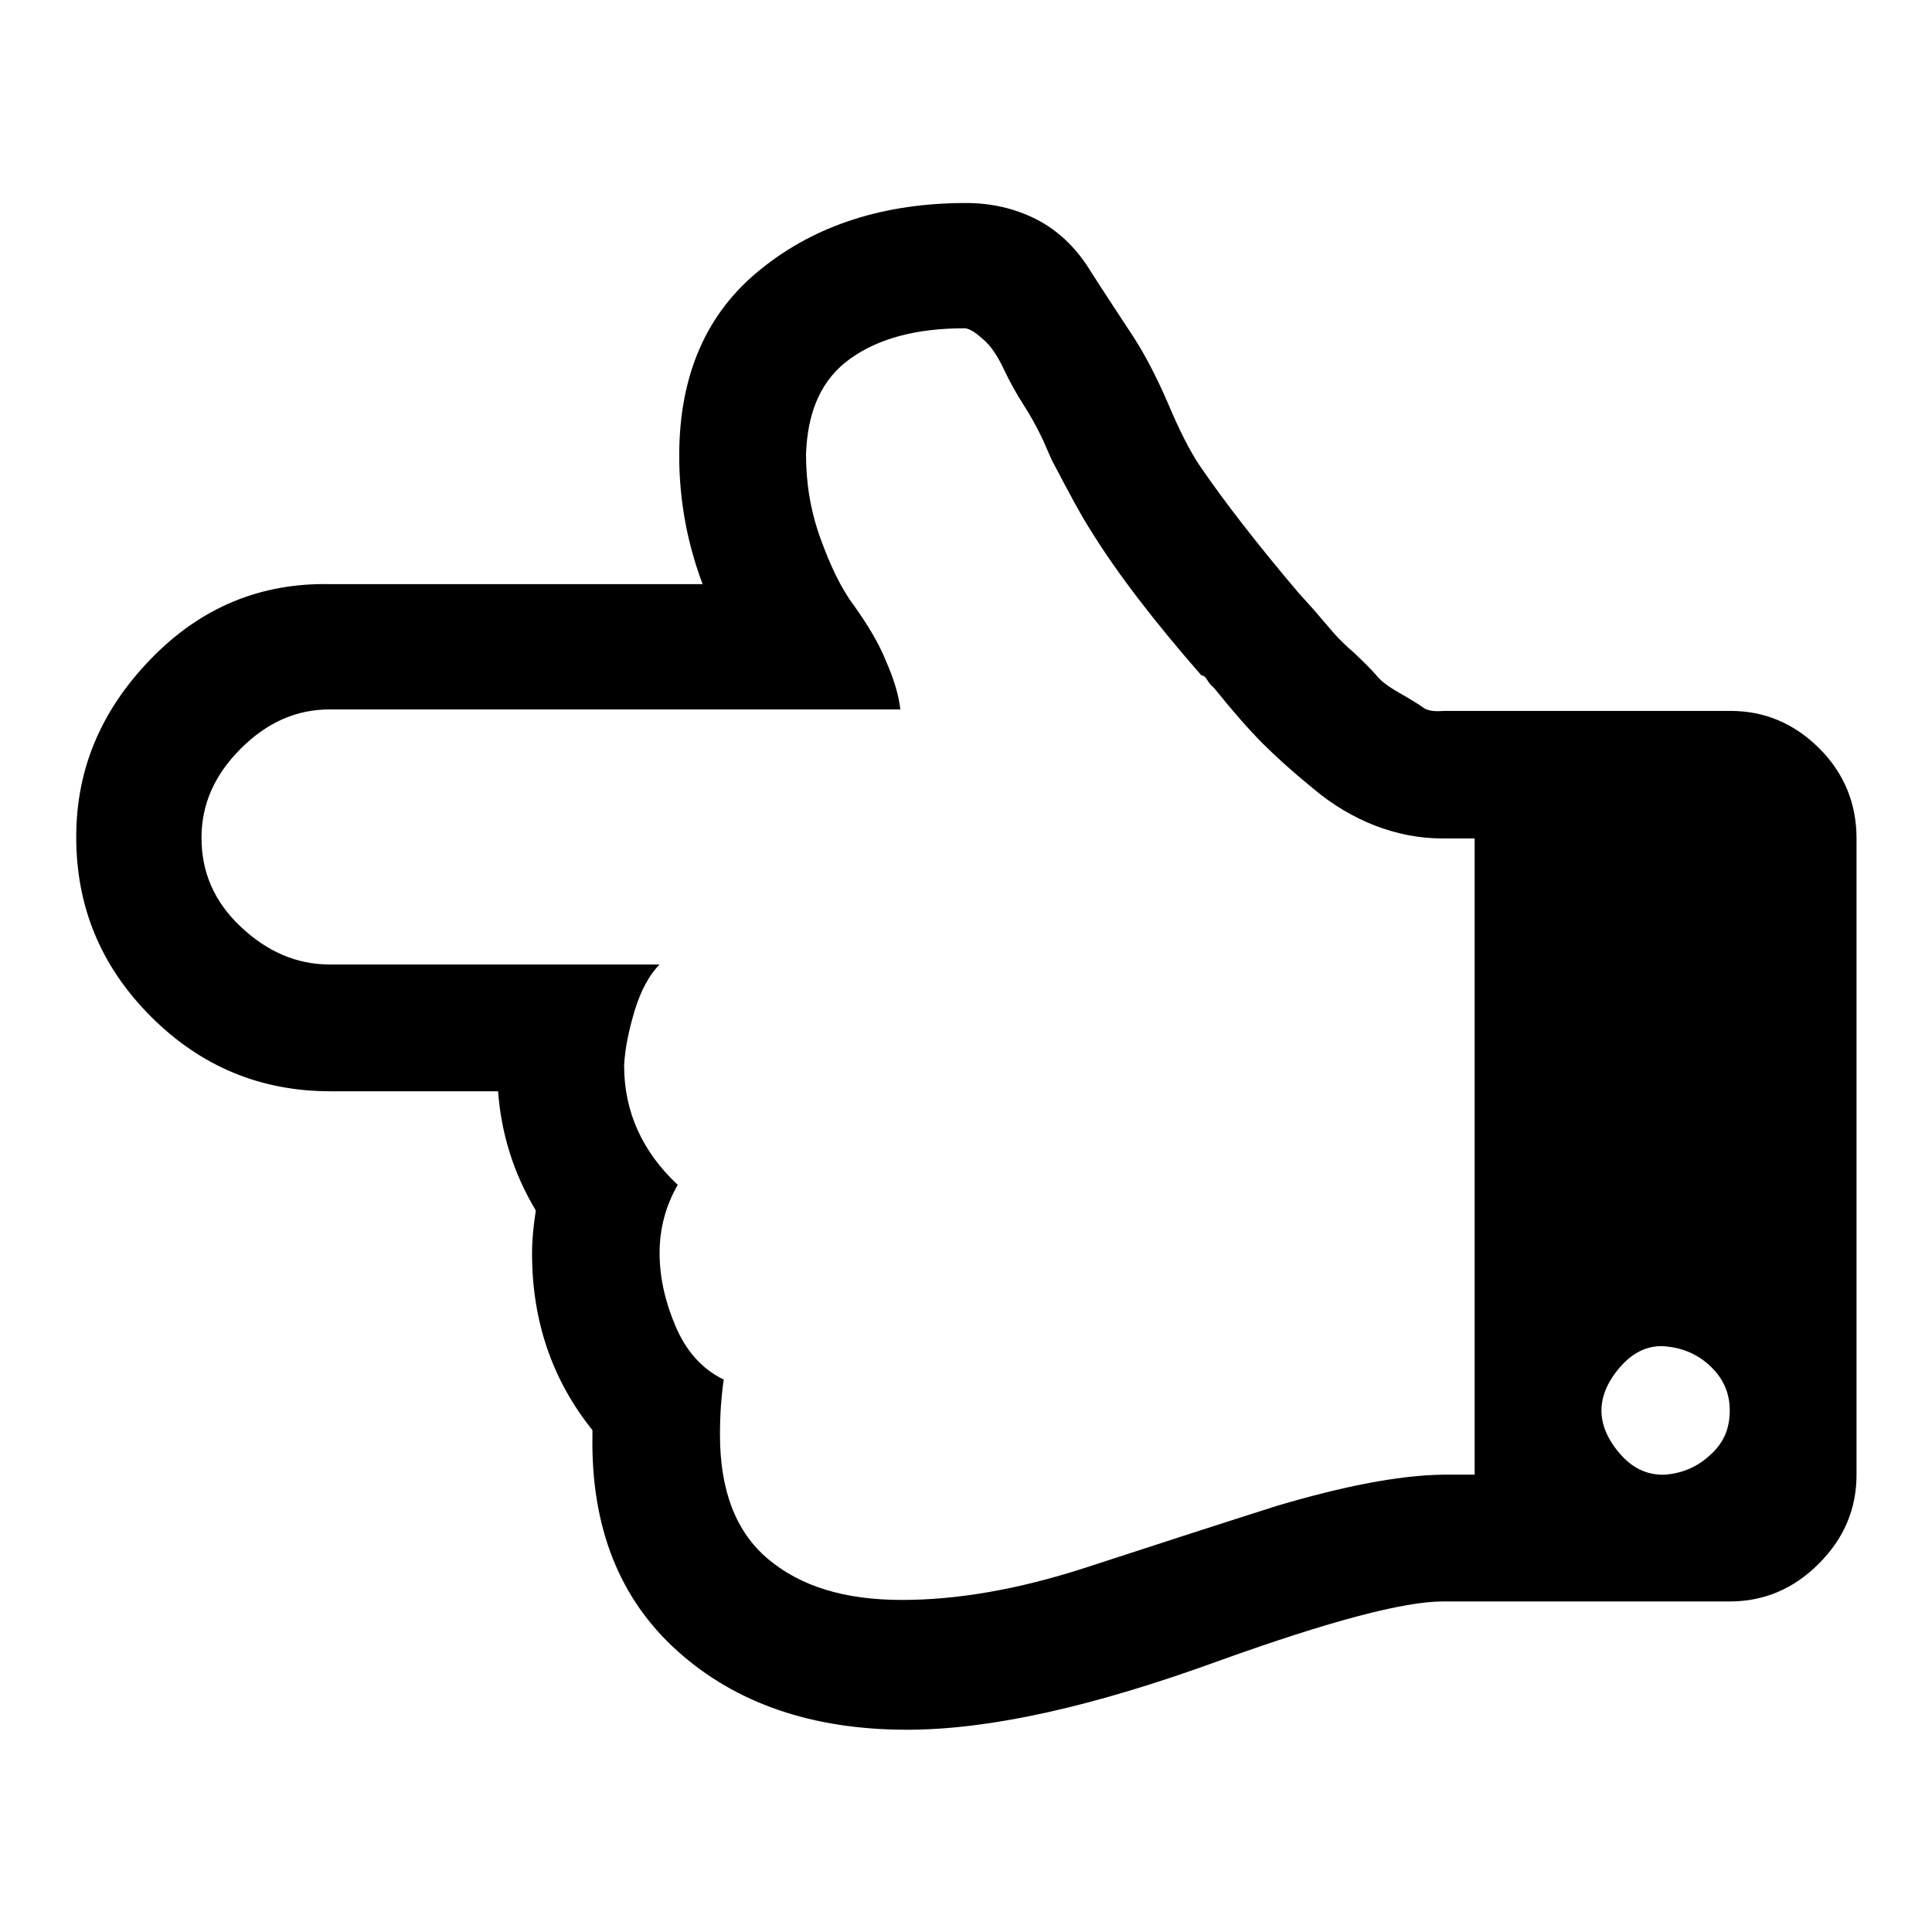 <?xml version="1.0" encoding="utf-8"?>
<!-- Svg Vector Icons : http://www.onlinewebfonts.com/icon -->
<!DOCTYPE svg PUBLIC "-//W3C//DTD SVG 1.1//EN" "http://www.w3.org/Graphics/SVG/1.1/DTD/svg11.dtd">
<svg version="1.1" xmlns="http://www.w3.org/2000/svg" xmlns:xlink="http://www.w3.org/1999/xlink" x="0px" y="0px" viewBox="0 0 256 256" enable-background="new 0 0 256 256" xml:space="preserve">
<g><g><path fill="#000000" d="M191.2,195.4h4.2v-84.3h-4.2c-3.2,0-6.1-0.6-9-1.7c-2.8-1.1-5.6-2.7-8.3-5c-2.7-2.2-4.9-4.2-6.6-5.9c-1.7-1.7-3.9-4.2-6.4-7.3c-0.2-0.2-0.3-0.3-0.5-0.5c-0.2-0.2-0.3-0.4-0.5-0.7c-0.2-0.3-0.4-0.5-0.7-0.5c-6.3-7.2-11.2-13.6-14.6-19.1c-1.3-2-2.9-5-5-9c-0.2-0.3-0.6-1.3-1.4-3.1c-0.8-1.7-1.7-3.3-2.6-4.7c-0.9-1.4-1.8-3-2.6-4.7c-0.8-1.7-1.7-3.1-2.8-4c-1.1-1-1.9-1.4-2.4-1.4c-6.3,0-11.3,1.3-15.1,4c-3.8,2.7-5.7,6.9-5.9,12.7c0,3.8,0.6,7.5,1.9,11.1c1.3,3.6,2.7,6.6,4.5,9c1.7,2.4,3.2,4.8,4.2,7.3c1.1,2.5,1.7,4.6,1.9,6.4H43.7c-4.4,0-8.3,1.7-11.8,5.2c-3.5,3.5-5.2,7.4-5.2,11.8c0,4.6,1.7,8.5,5.2,11.8c3.5,3.3,7.4,5,11.8,5h43.7c-1.4,1.4-2.5,3.5-3.3,6.1c-0.8,2.7-1.3,5.1-1.4,7.3c0,6.1,2.4,11.4,7.1,15.8c-1.6,2.8-2.4,5.8-2.4,9s0.7,6.4,2.1,9.7c1.4,3.3,3.5,5.7,6.4,7.1c-0.3,2-0.5,4.5-0.5,7.3c0,7.4,2.1,12.9,6.4,16.5c4.3,3.6,10.1,5.4,17.7,5.4c7.4,0,15.4-1.4,24.1-4.2c8.6-2.8,17.2-5.6,25.7-8.3C177.8,197,185.1,195.5,191.2,195.4L191.2,195.4z M229.2,186.9c0-2.4-0.9-4.3-2.6-5.9c-1.7-1.6-3.7-2.4-5.9-2.6s-4.2,0.7-5.9,2.6c-1.7,1.9-2.6,3.9-2.6,5.9c0,2,0.9,4,2.6,5.9c1.7,1.9,3.7,2.7,5.9,2.6c2.2-0.2,4.2-1,5.9-2.6C228.4,191.2,229.2,189.3,229.2,186.9z M246,111.1v84.3c0,4.6-1.7,8.5-5,11.8c-3.3,3.3-7.2,5-11.8,5h-38c-5.2,0-15,2.6-29.5,7.8c-16.7,6.1-30.5,9.2-41.5,9.2c-12.6,0-22.7-3.5-30.4-10.4s-11.5-16.4-11.3-28.6v-0.7c-5.3-6.6-8-14.4-8-23.4c0-1.9,0.2-3.8,0.5-5.7c-3-5-4.6-10.3-5-15.8H43.8c-9.3,0-17.2-3.3-23.8-9.9c-6.6-6.6-9.9-14.5-9.9-23.8c0-9,3.3-16.8,9.9-23.6c6.6-6.8,14.5-10.1,23.8-9.9h49.3c-2-5.3-3.1-11-3.1-17c0-10.7,3.6-19,10.9-24.8c7.2-5.8,16.3-8.7,27.1-8.7c3.3,0,6.4,0.7,9.2,2.1c2.8,1.4,5.2,3.6,7.1,6.6c1.9,3,3.7,5.7,5.4,8.3c1.7,2.5,3.4,5.7,5,9.4c1.6,3.8,3,6.5,4.2,8.3c3.2,4.7,7.6,10.4,13.2,17c0.2,0.2,0.8,0.9,1.9,2.1c1.1,1.3,1.9,2.2,2.4,2.8c0.5,0.6,1.4,1.6,2.8,2.8c1.4,1.3,2.4,2.3,3.1,3.1c0.6,0.8,1.7,1.6,3.1,2.4c1.4,0.8,2.4,1.4,3.1,1.9c0.6,0.5,1.6,0.6,2.8,0.5h38c4.6,0,8.5,1.7,11.8,5C244.3,102.4,246,106.4,246,111.1L246,111.1z"/></g></g>
</svg>